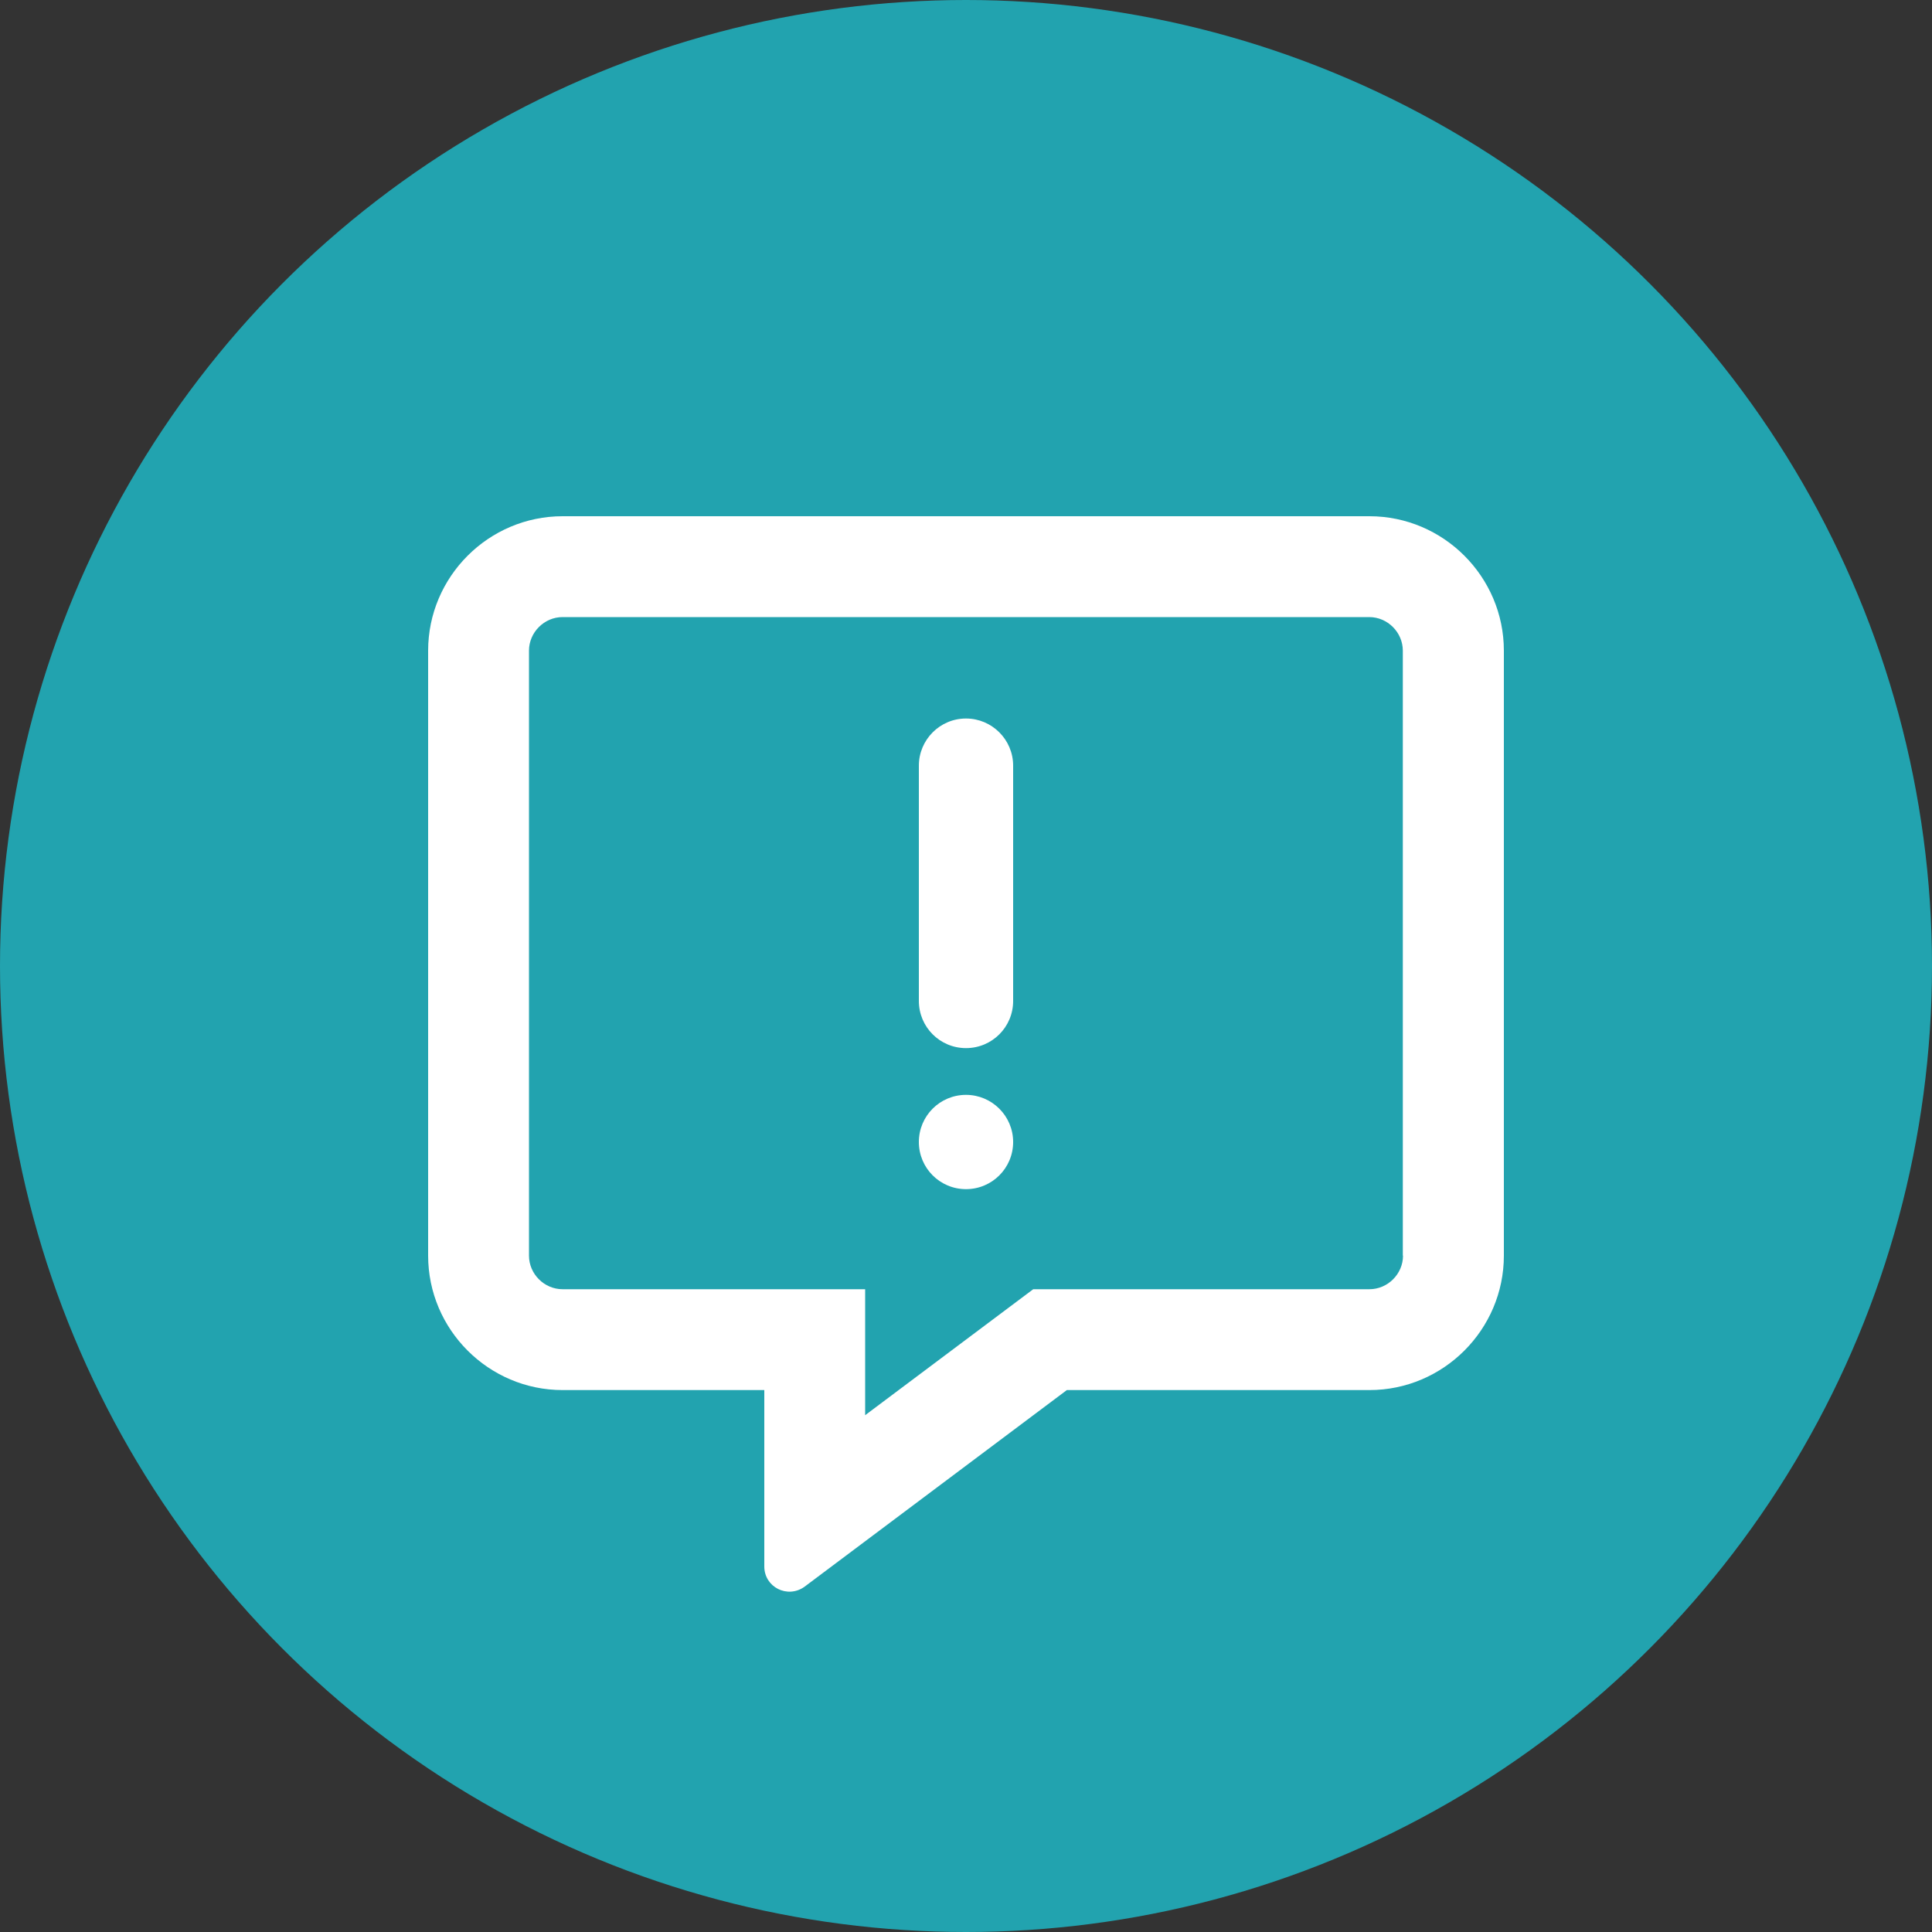 <?xml version="1.0" encoding="UTF-8"?><svg id="Layer_1" xmlns="http://www.w3.org/2000/svg" viewBox="0 0 100 100"><rect x="0" y="0" width="100" height="100" fill="#333333" stroke="none"/><defs><style>.cls-1{fill:#fff;}.cls-2{fill:#22a3af;}</style></defs><g id="complaint"><circle class="cls-2" cx="50" cy="50" r="50"/><path class="cls-1" d="m70.88,26.72H29.12c-3.83,0-6.96,3.13-6.96,6.96v31.31c0,3.83,3.13,6.96,6.96,6.96h10.44v9.13c0,1.07,1.2,1.68,2.08,1.05l13.58-10.18h15.66c3.83,0,6.96-3.13,6.96-6.96v-31.31c0-3.83-3.13-6.96-6.96-6.96Zm1.74,38.27c0,.95-.79,1.74-1.74,1.74h-17.4l-8.7,6.52v-6.52h-15.66c-.95,0-1.74-.79-1.74-1.74v-31.31c0-.95.79-1.74,1.74-1.74h41.75c.95,0,1.74.79,1.74,1.74v31.31Zm-22.62-8.32c1.34,0,2.44,1.09,2.44,2.44s-1.09,2.44-2.44,2.44-2.44-1.09-2.44-2.44,1.09-2.44,2.44-2.44Zm0-19.48c1.34,0,2.44,1.09,2.44,2.44h0v12.18c0,1.35-1.09,2.44-2.44,2.44s-2.44-1.09-2.44-2.44h0v-12.18c0-1.34,1.09-2.44,2.44-2.44Z"/></g></svg>
